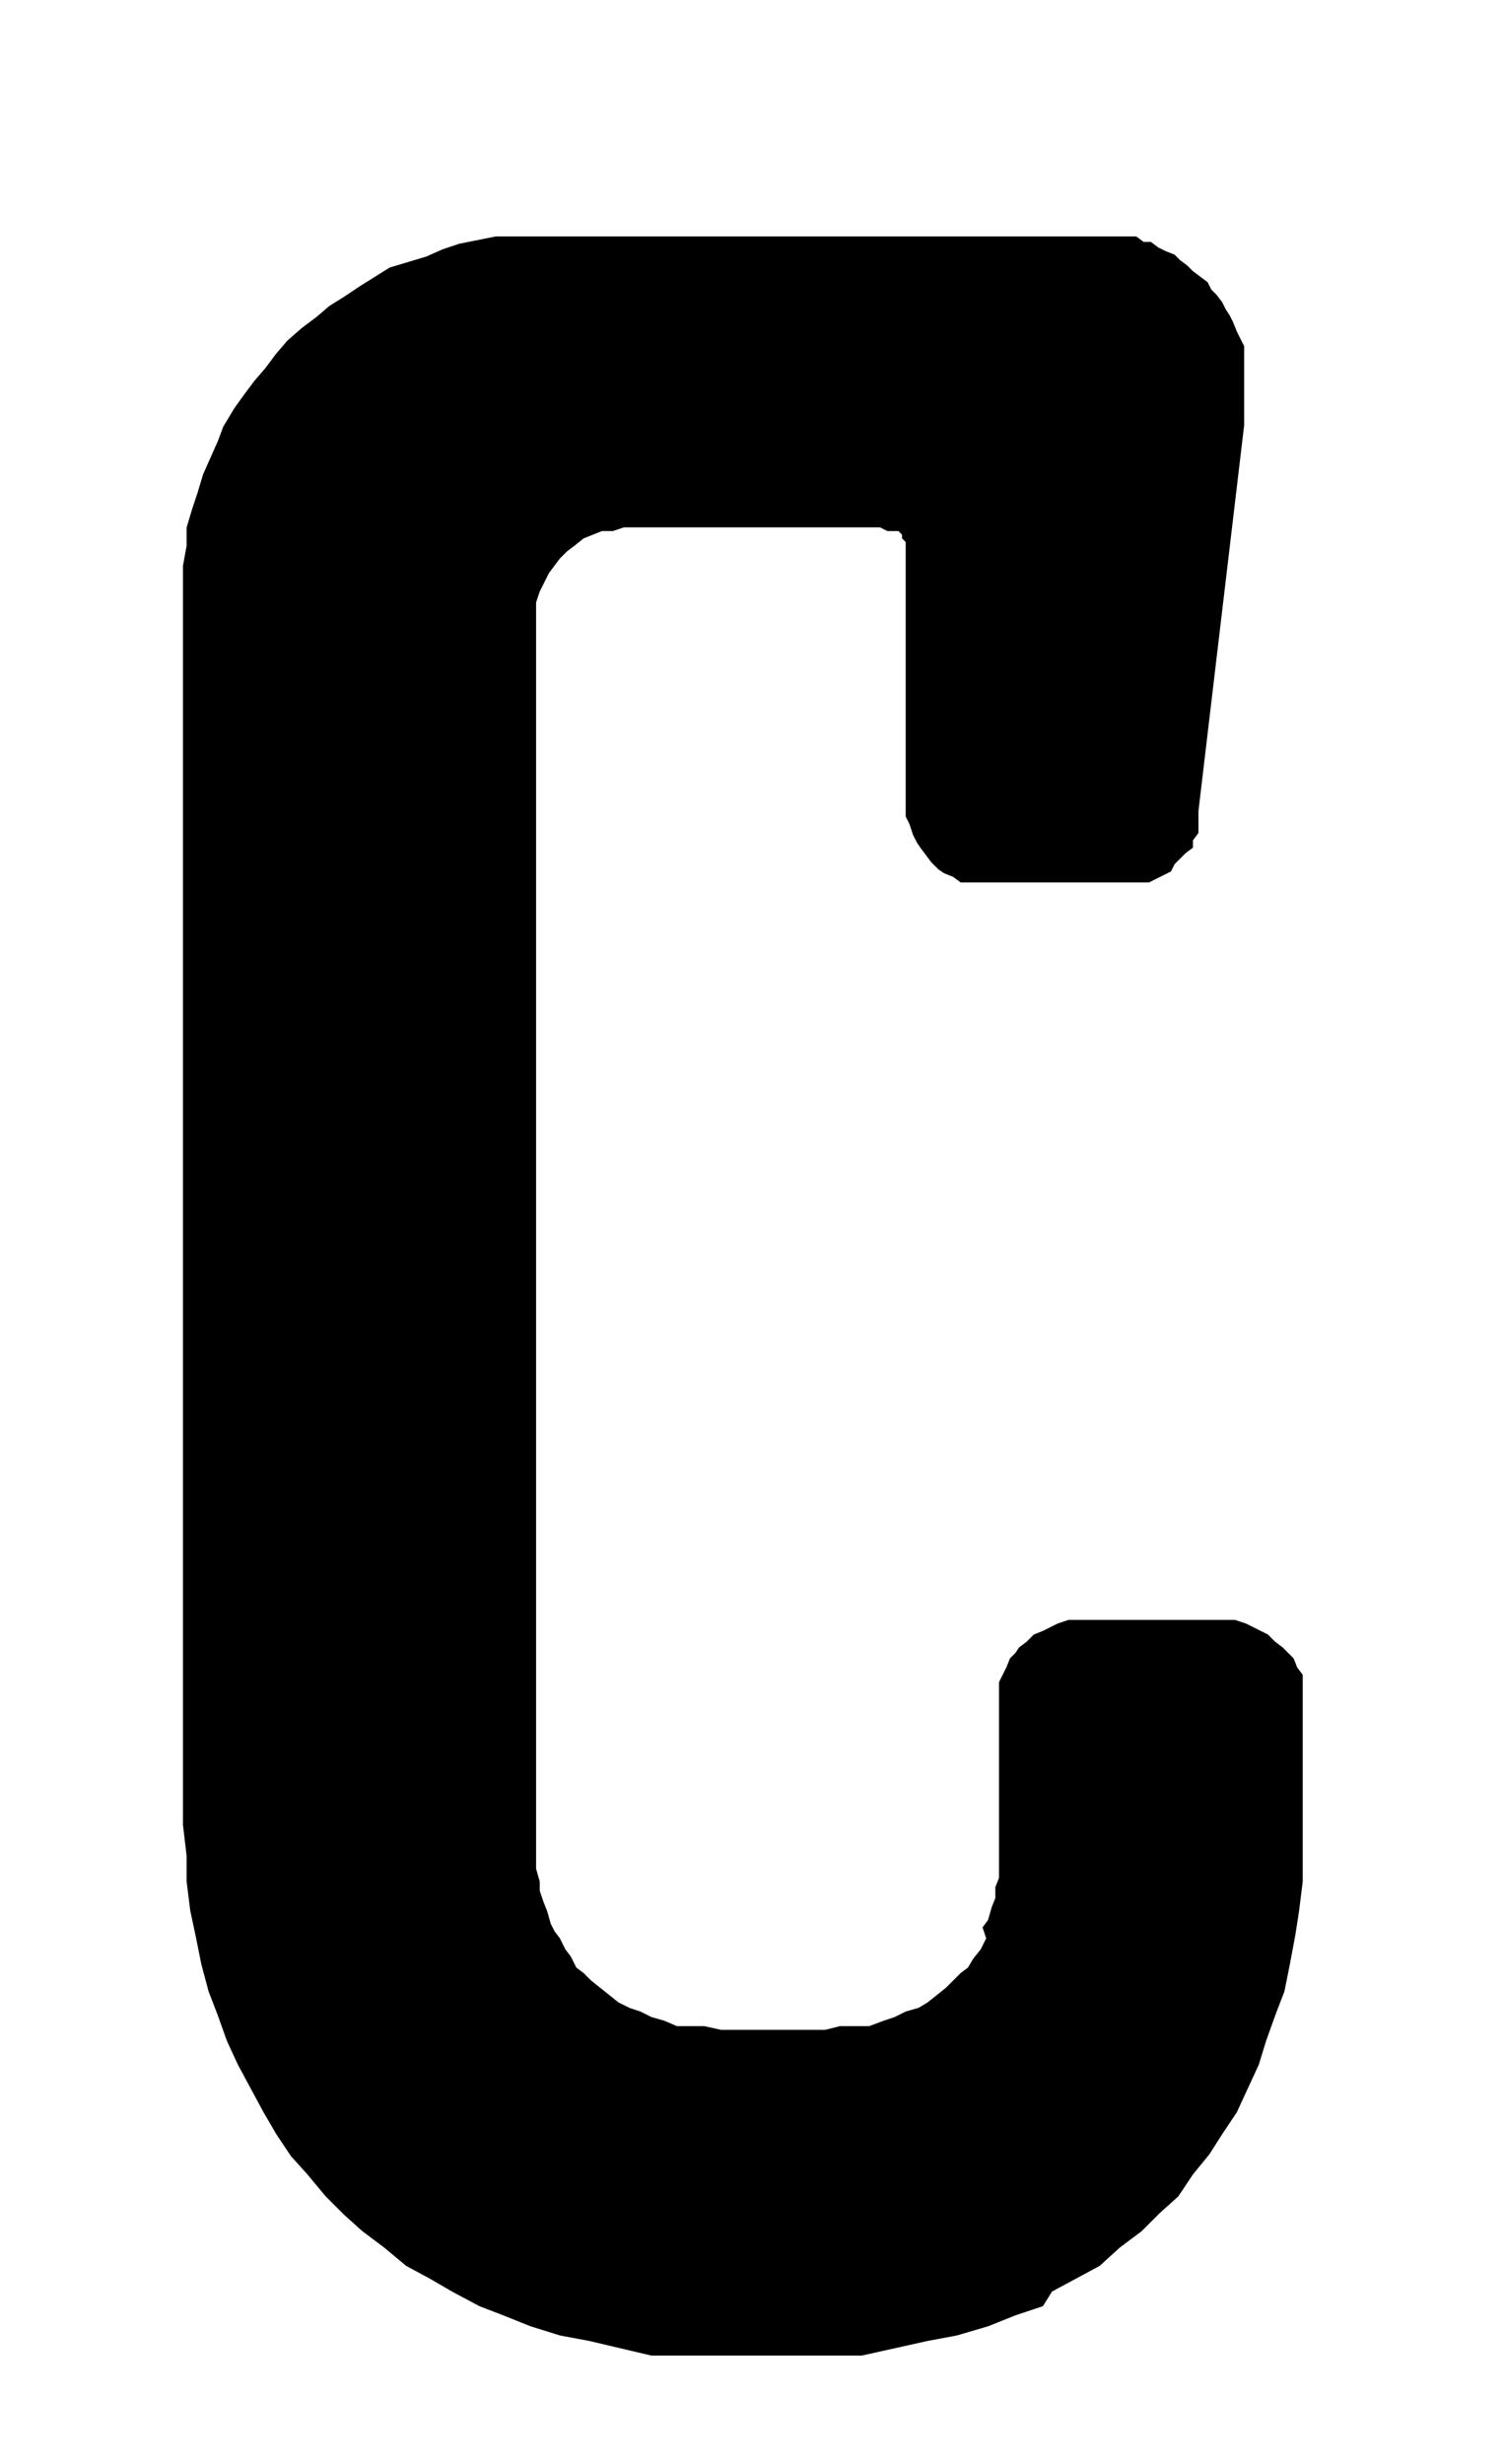 <svg id="Ebene_1" data-name="Ebene 1" xmlns="http://www.w3.org/2000/svg" width="29" height="47.5" viewBox="0 0 82.2 134.6">
  <path d="M53.7,105.3l.3-.4.2-.7.2-.5v-.6l.2-.5V91.9l.2-.4.2-.4.2-.5.3-.3.2-.3.4-.3.4-.4.5-.2.4-.2.4-.2.6-.2h9.1l.6.2.4.2.4.2.4.2.4.4.4.3.3.3.3.3.2.5.3.4v11.3l-.2,1.6-.2,1.3-.3,1.6-.3,1.5-.5,1.3-.5,1.4-.4,1.3-.6,1.3-.6,1.3-.8,1.2-.7,1.1-.9,1.1-.8,1.2-1,.9-1,1-1.2.9-1.1,1-1.3.7-1.3.7L57,126l-1.5.5-1.5.6-1.7.5-1.6.3-1.8.4-1.8.4H35.6l-1.7-.4-1.7-.4-1.6-.3-1.6-.5-1.5-.6-1.3-.5-1.5-.8-1.2-.7-1.3-.7-1.2-1-1.2-.9-1-.9-1-1-1-1.2-.9-1-.8-1.2-.7-1.2-.7-1.3-.7-1.3-.6-1.3-.5-1.4-.5-1.3-.4-1.5-.3-1.5-.3-1.4-.2-1.6v-1.4l-.2-1.7V30.9l.2-1.1v-1l.3-1,.3-.9.3-1,.4-.9.4-.9.3-.8.6-1,.5-.7.6-.8.6-.7.6-.8.6-.7.8-.7.8-.6.7-.6.8-.5.9-.6.8-.5.8-.5,1-.3,1-.3.9-.4.9-.3,1-.2,1-.2H62.1l.4.3h.4l.4.3.4.2.5.2.3.3.4.3.3.3.4.3.4.3.2.4.3.3.3.4.2.4.2.3.2.4.2.5.2.4.2.4v4.3L65.5,44.3v1.2l-.3.4v.4l-.4.3-.3.3-.3.3-.2.4-.4.2-.4.2-.4.2H52.5l-.4-.3-.5-.2-.3-.2-.4-.4-.3-.4-.3-.4-.2-.3-.2-.4-.2-.6-.2-.4V29.6l-.2-.2v-.2l-.2-.2h-.6l-.4-.2h-14l-.6.2h-.6l-.5.2-.5.2-.5.4-.4.3-.4.4-.3.4-.3.4-.3.6-.2.4-.2.6v69.2l.2.7v.5l.2.6.2.5.2.7.2.4.3.4.3.6.3.4.3.6.4.3.4.4.5.4.5.4.5.4.6.3.6.2.6.3.7.2.7.3h1.5l.9.2h5.7l.8-.2h1.6l.8-.3.6-.2.6-.3.7-.2.5-.3.5-.4.5-.4.4-.4.4-.4.4-.3.3-.5.4-.5.3-.6Z"/>
</svg>
